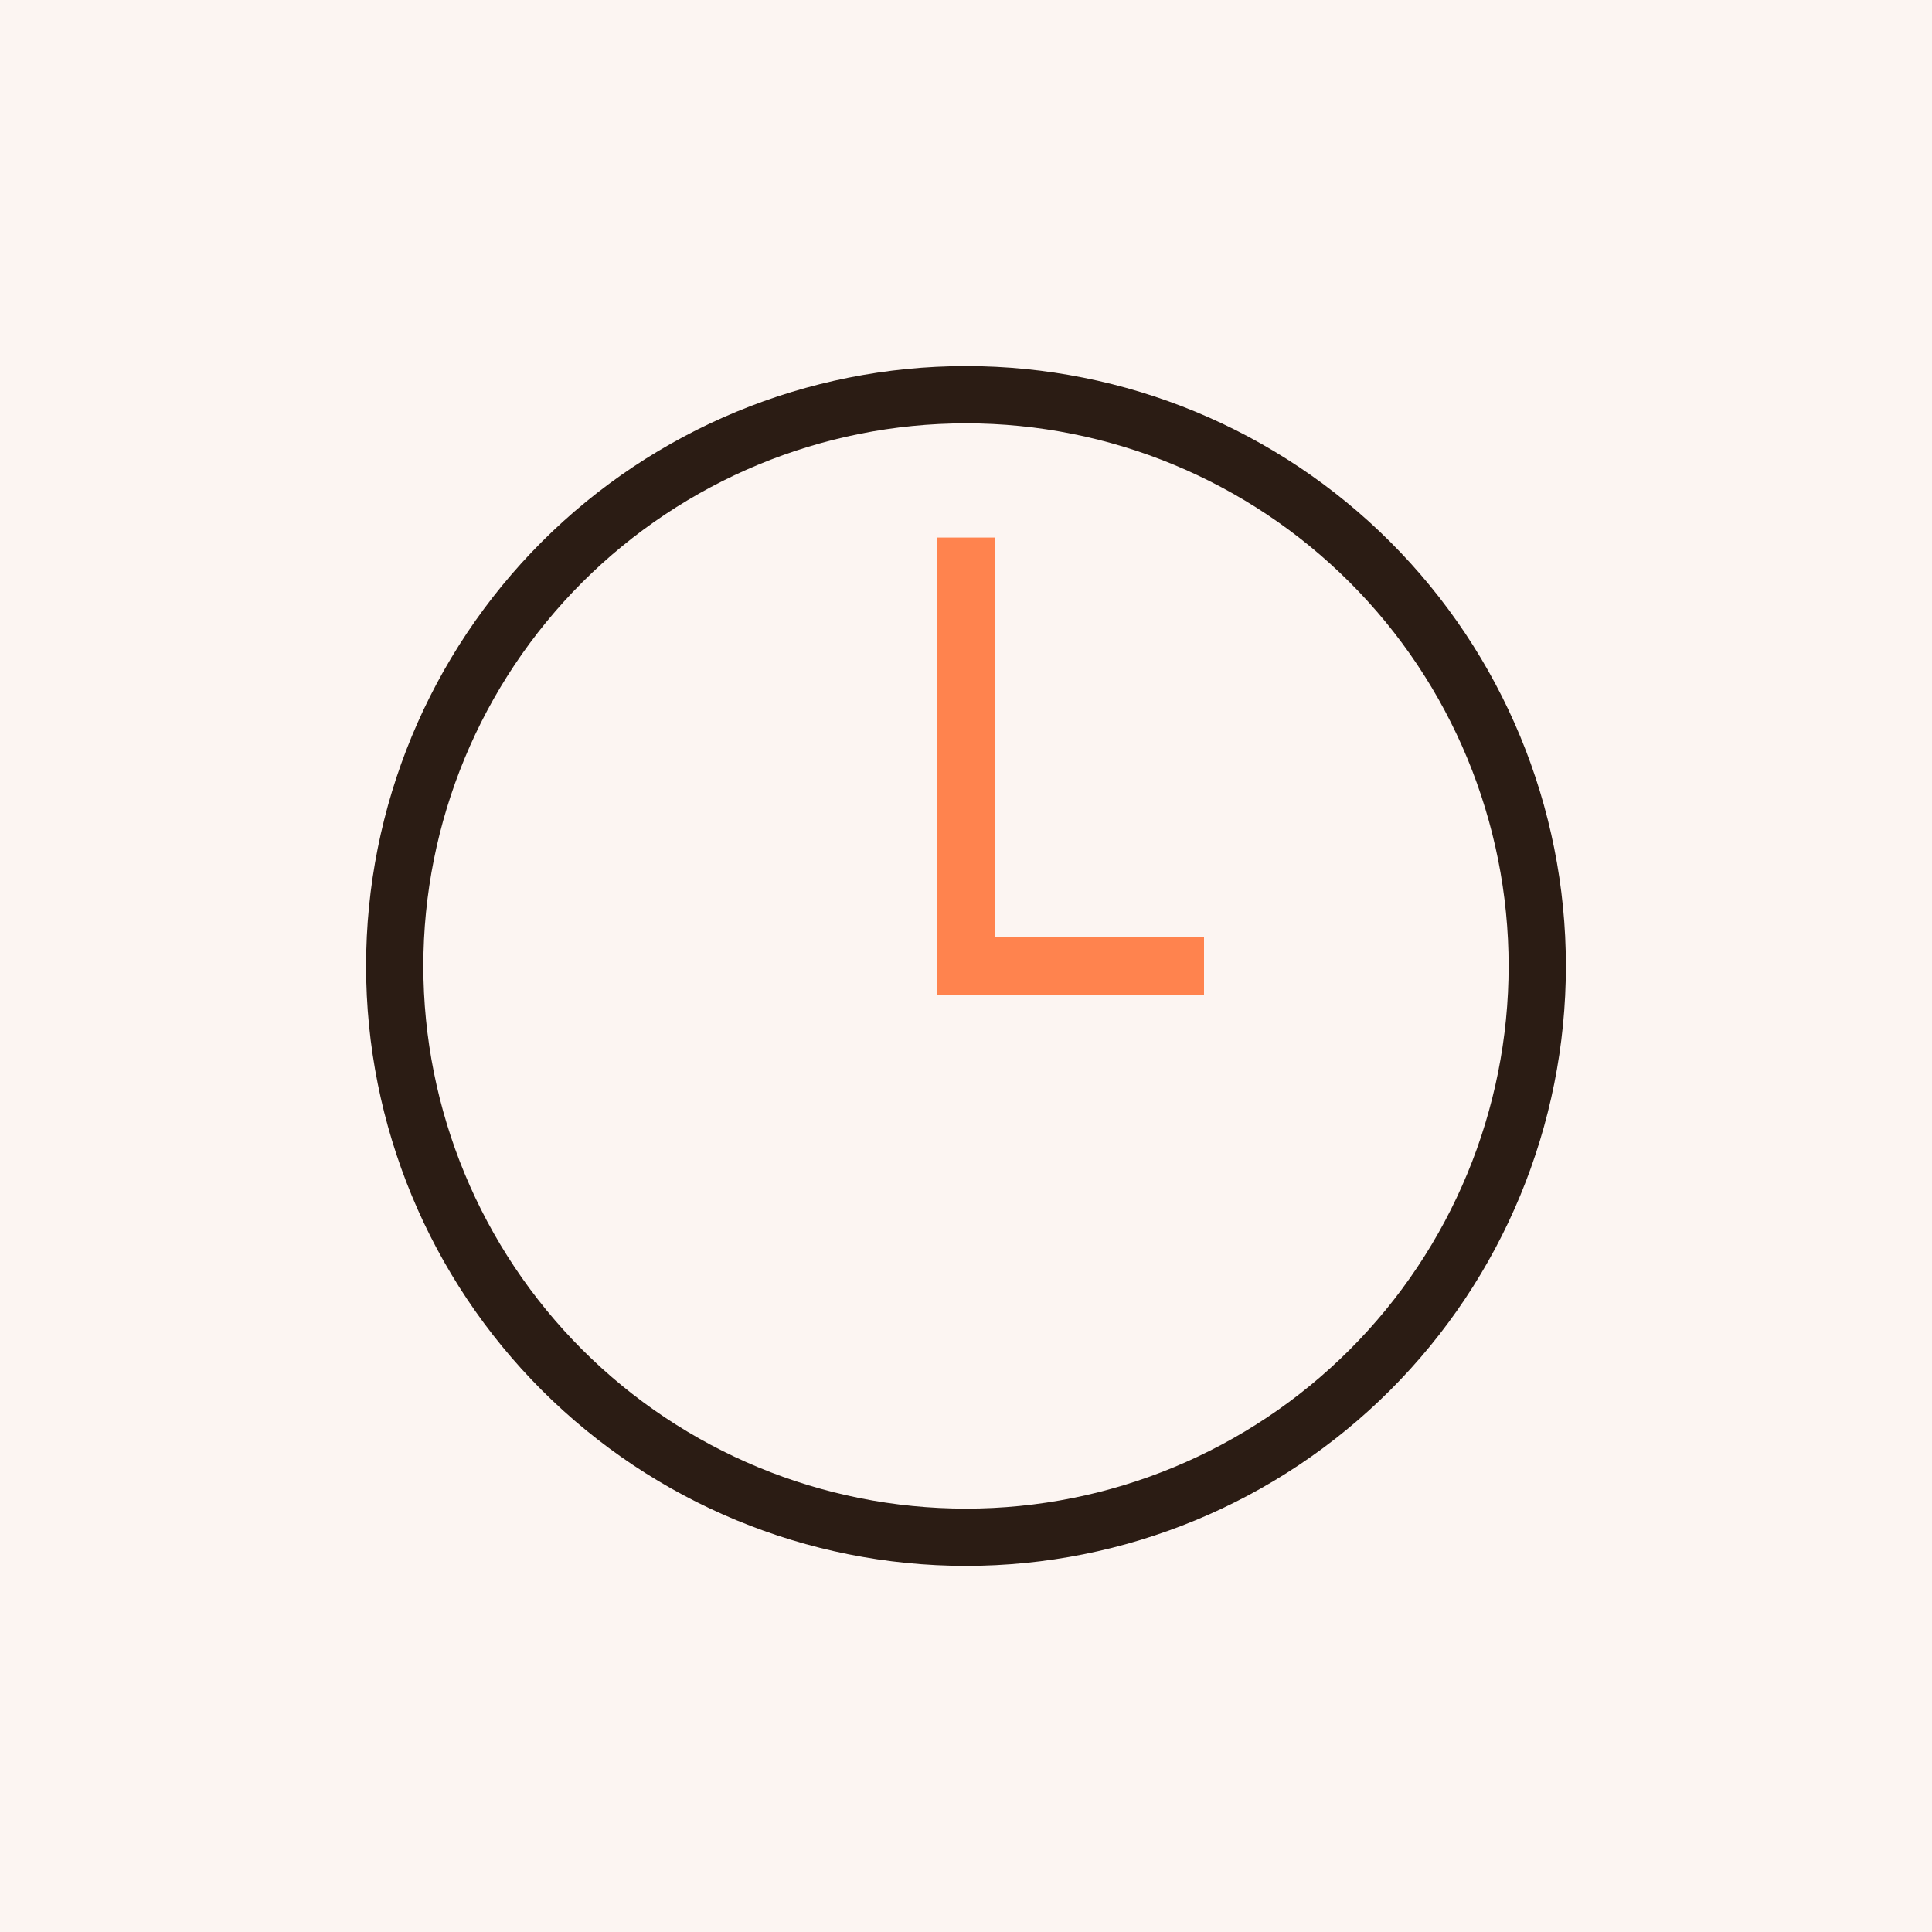 <svg width="56" height="56" viewBox="0 0 56 56" fill="none" xmlns="http://www.w3.org/2000/svg">
<rect width="56" height="56" fill="white"/>
<rect width="56" height="56" fill="#FCF5F2"/>
<path d="M28 11.441C23.608 11.441 19.397 13.186 16.291 16.291C13.186 19.397 11.441 23.608 11.441 28C11.441 32.392 13.186 36.603 16.291 39.709C19.397 42.814 23.608 44.558 28 44.558C32.391 44.558 36.603 42.814 39.708 39.709C42.814 36.603 44.558 32.392 44.558 28C44.558 23.608 42.814 19.397 39.708 16.291C36.603 13.186 32.391 11.441 28 11.441V11.441Z" stroke="#2B1C14" stroke-width="1.66"/>
<path d="M28 15.581V28H34.899" stroke="#FF834E" stroke-width="1.66"/>
</svg>
